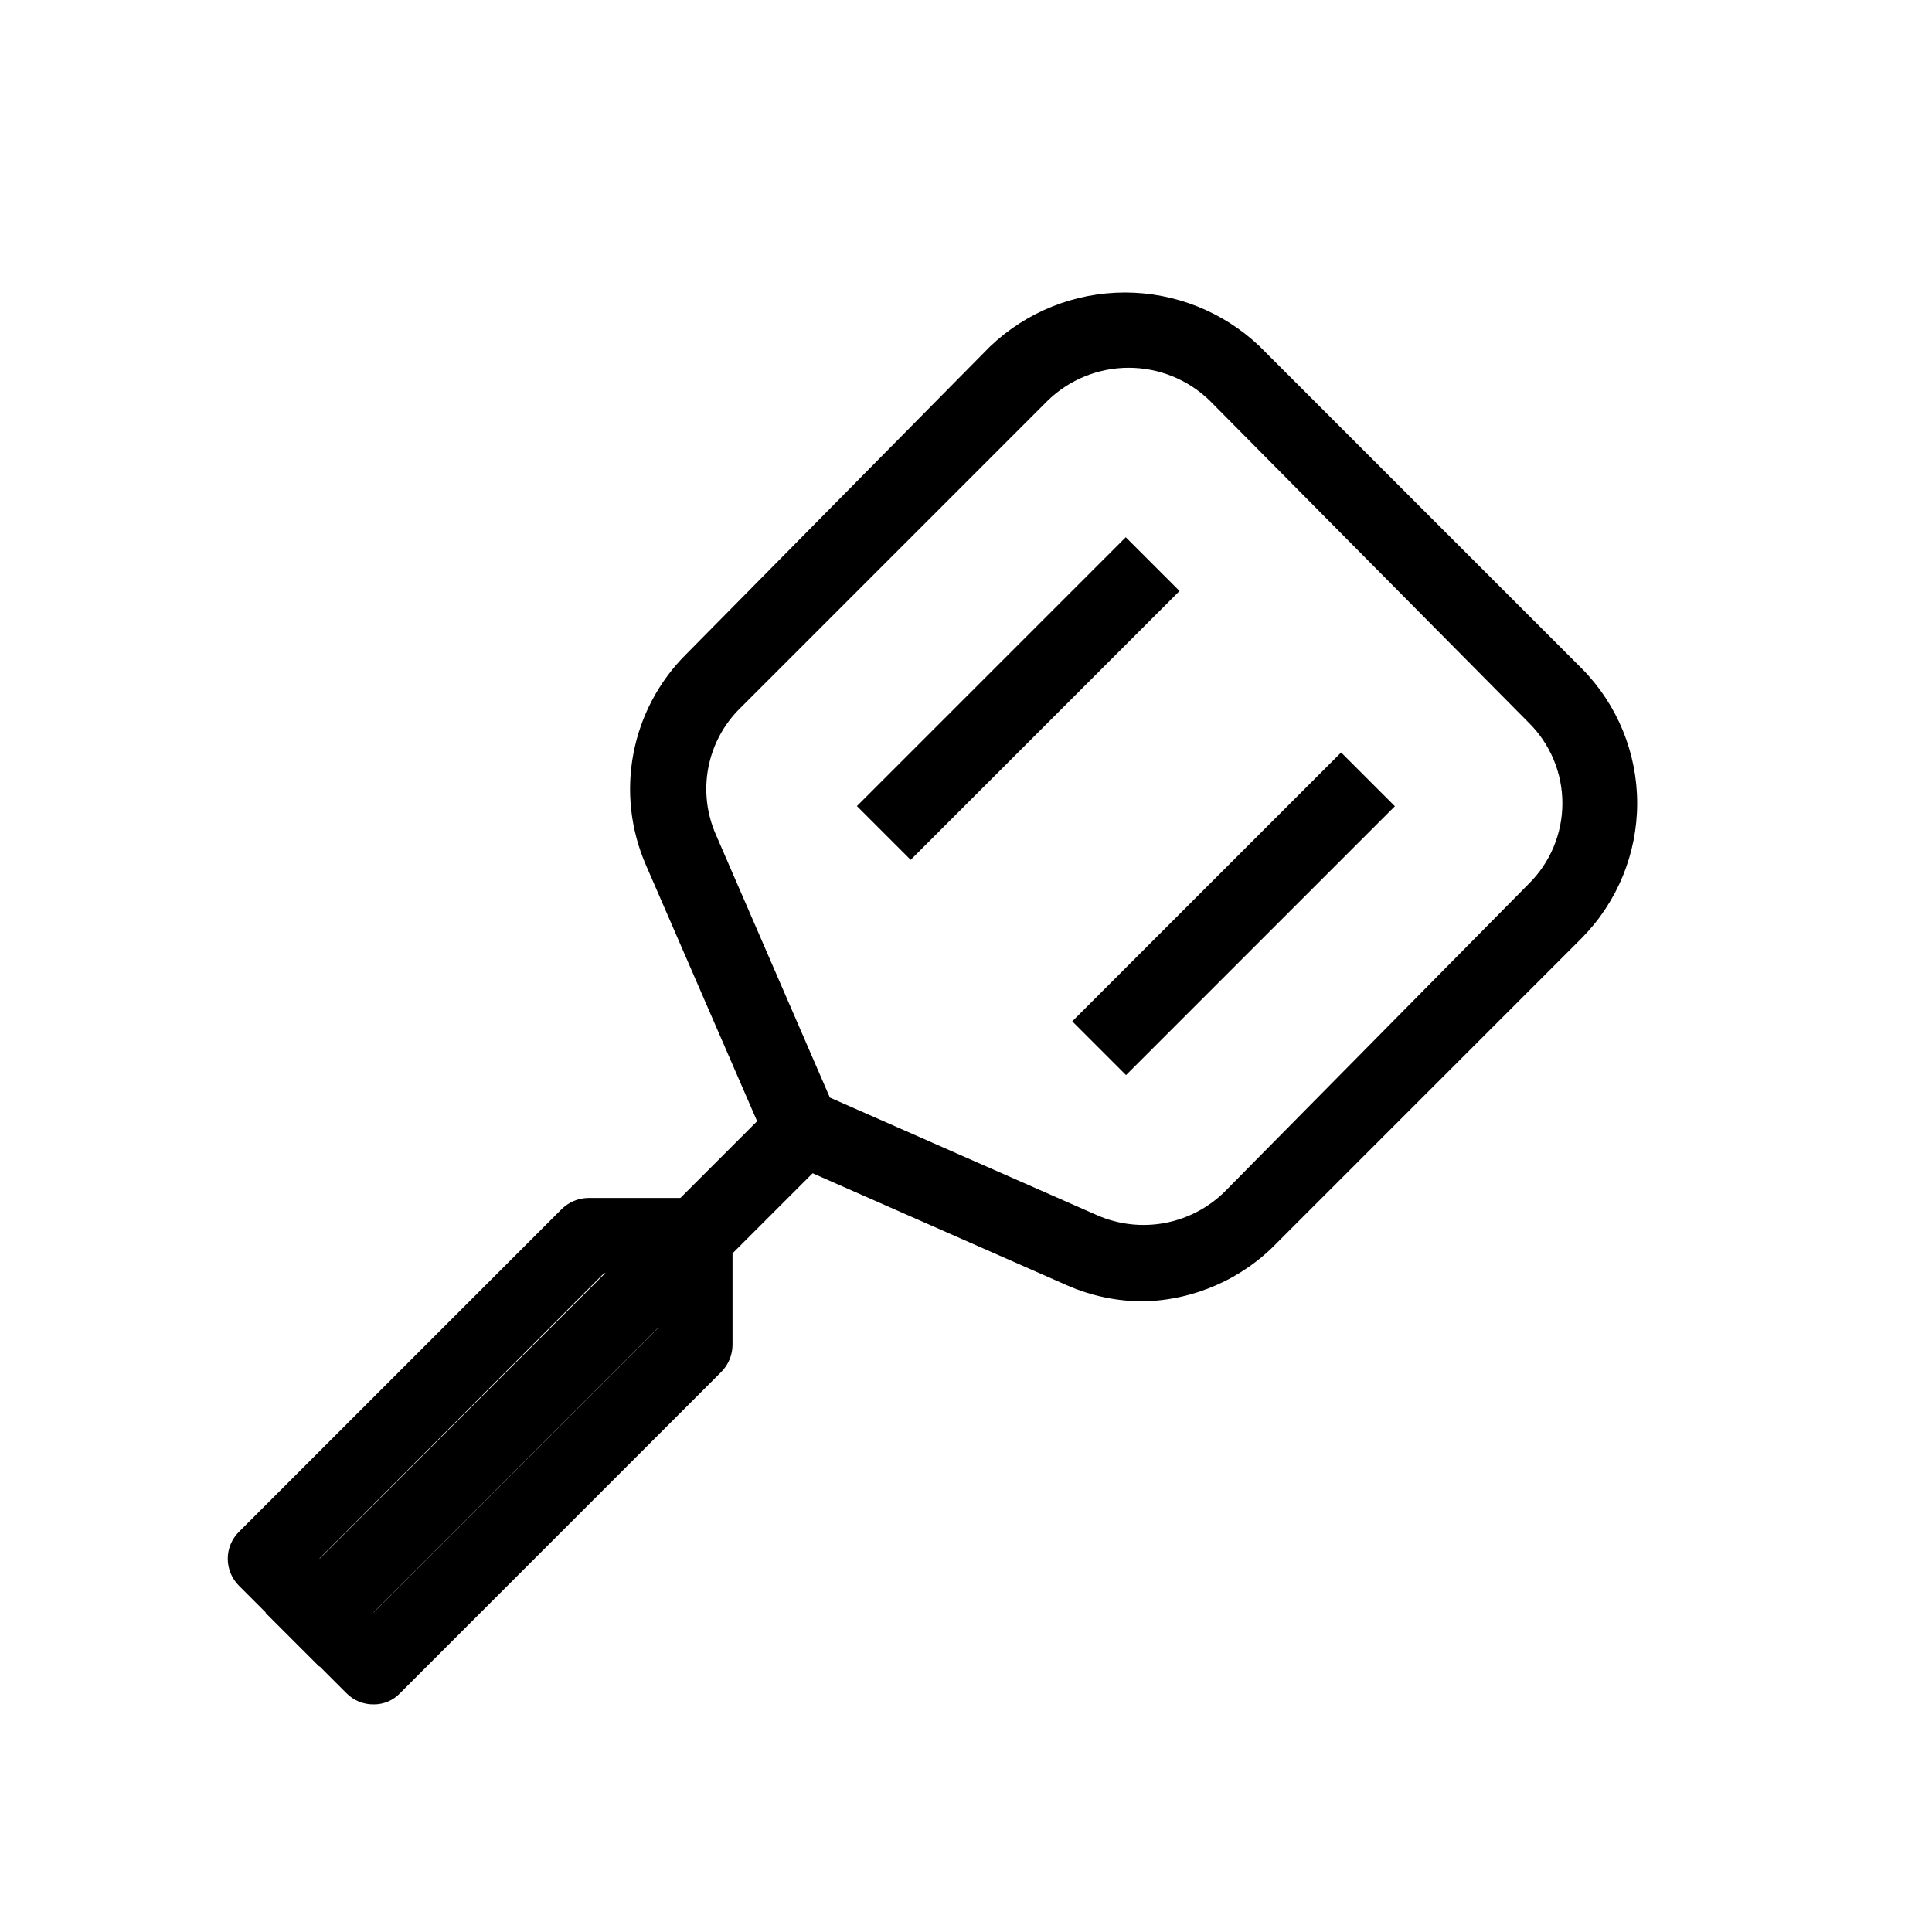 <?xml version="1.0" encoding="UTF-8"?>
<!-- Uploaded to: SVG Repo, www.svgrepo.com, Generator: SVG Repo Mixer Tools -->
<svg fill="#000000" width="800px" height="800px" version="1.1" viewBox="144 144 512 512" xmlns="http://www.w3.org/2000/svg">
 <g>
  <path d="m243.01 595.68c-2.734 0.039-5.359-1.055-7.254-3.023l-28.418-28.414c-1.906-1.895-2.981-4.469-2.981-7.156s1.074-5.262 2.981-7.152l85.449-85.449c1.871-1.879 4.398-2.961 7.051-3.019h28.012c2.684 0.012 5.269 1.016 7.258 2.82 1.879 1.871 2.961 4.398 3.019 7.055v29.02-0.004c-0.004 2.727-1.094 5.336-3.019 7.258l-85.043 85.043c-1.82 1.957-4.383 3.055-7.055 3.023zm-14.309-38.695 14.309 14.309 75.371-75.371v-14.508h-14.309z"/>
  <path d="m446.95 488.87c-6.938-0.004-13.801-1.445-20.152-4.234l-74.562-32.848c-2.262-1.145-4.098-2.977-5.242-5.238l-31.84-73.355c-4.043-9.297-5.188-19.602-3.281-29.559 1.906-9.961 6.773-19.113 13.961-26.262l80.609-81.617h0.004c9.625-9.145 22.391-14.242 35.668-14.242 13.277 0 26.043 5.098 35.668 14.242l85.445 85.445h0.004c9.375 9.504 14.633 22.316 14.633 35.668 0 13.352-5.258 26.168-14.633 35.672l-80.609 80.609c-9.328 9.773-22.164 15.434-35.672 15.719zm-83.027-54.008 70.938 31.234c5.594 2.426 11.785 3.129 17.781 2.016 5.996-1.113 11.52-3.988 15.871-8.262l80.609-81.617c5.711-5.641 8.926-13.336 8.926-21.363s-3.215-15.719-8.926-21.359l-84.641-85.445c-5.742-5.519-13.395-8.602-21.359-8.602s-15.617 3.082-21.363 8.602l-81.617 81.617c-4.336 4.266-7.273 9.746-8.426 15.723-1.152 5.973-0.461 12.156 1.977 17.73z"/>
  <path d="m371.09 357.62 71.25-71.25 14.25 14.25-71.25 71.25z"/>
  <path d="m428.16 414.66 71.25-71.25 14.25 14.25-71.25 71.25z"/>
  <path d="m214.37 571.41 142.5-142.5 14.25 14.25-142.5 142.5z"/>
 </g>
</svg>